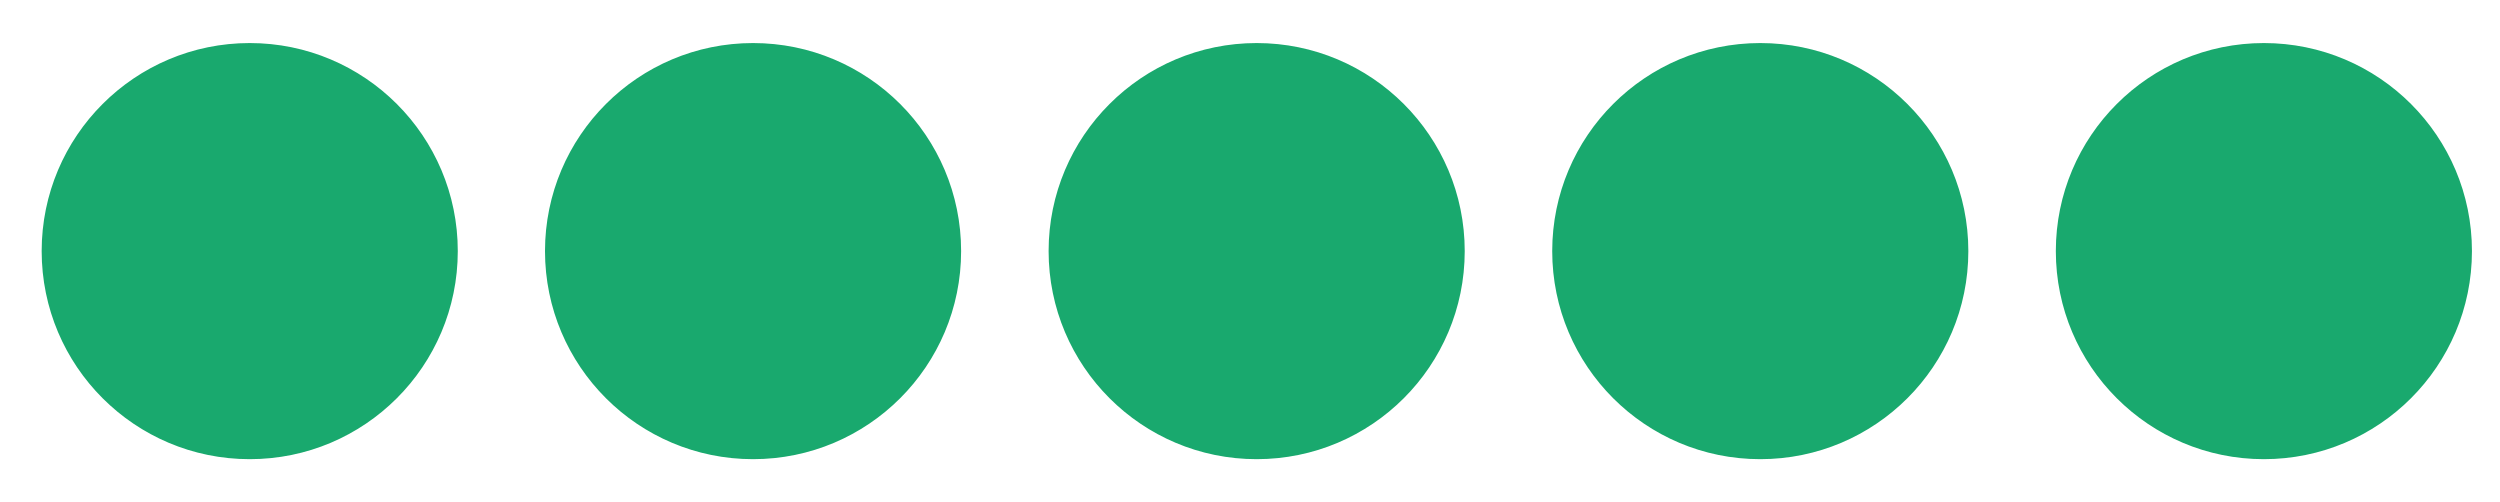 <?xml version="1.0" encoding="UTF-8"?>
<svg xmlns="http://www.w3.org/2000/svg" id="Capa_1" data-name="Capa 1" viewBox="0 0 90 18.08">
  <defs>
    <style>
      .cls-1 {
        fill: #19a96e;
        stroke: #19a96e;
        stroke-miterlimit: 10;
      }
    </style>
  </defs>
  <circle class="cls-1" cx="8.99" cy="9.04" r="6.99"></circle>
  <circle class="cls-1" cx="27.11" cy="9.04" r="6.99"></circle>
  <circle class="cls-1" cx="45.24" cy="9.04" r="6.99"></circle>
  <circle class="cls-1" cx="63.37" cy="9.04" r="6.99"></circle>
  <circle class="cls-1" cx="81.5" cy="9.04" r="6.99"></circle>
</svg>
